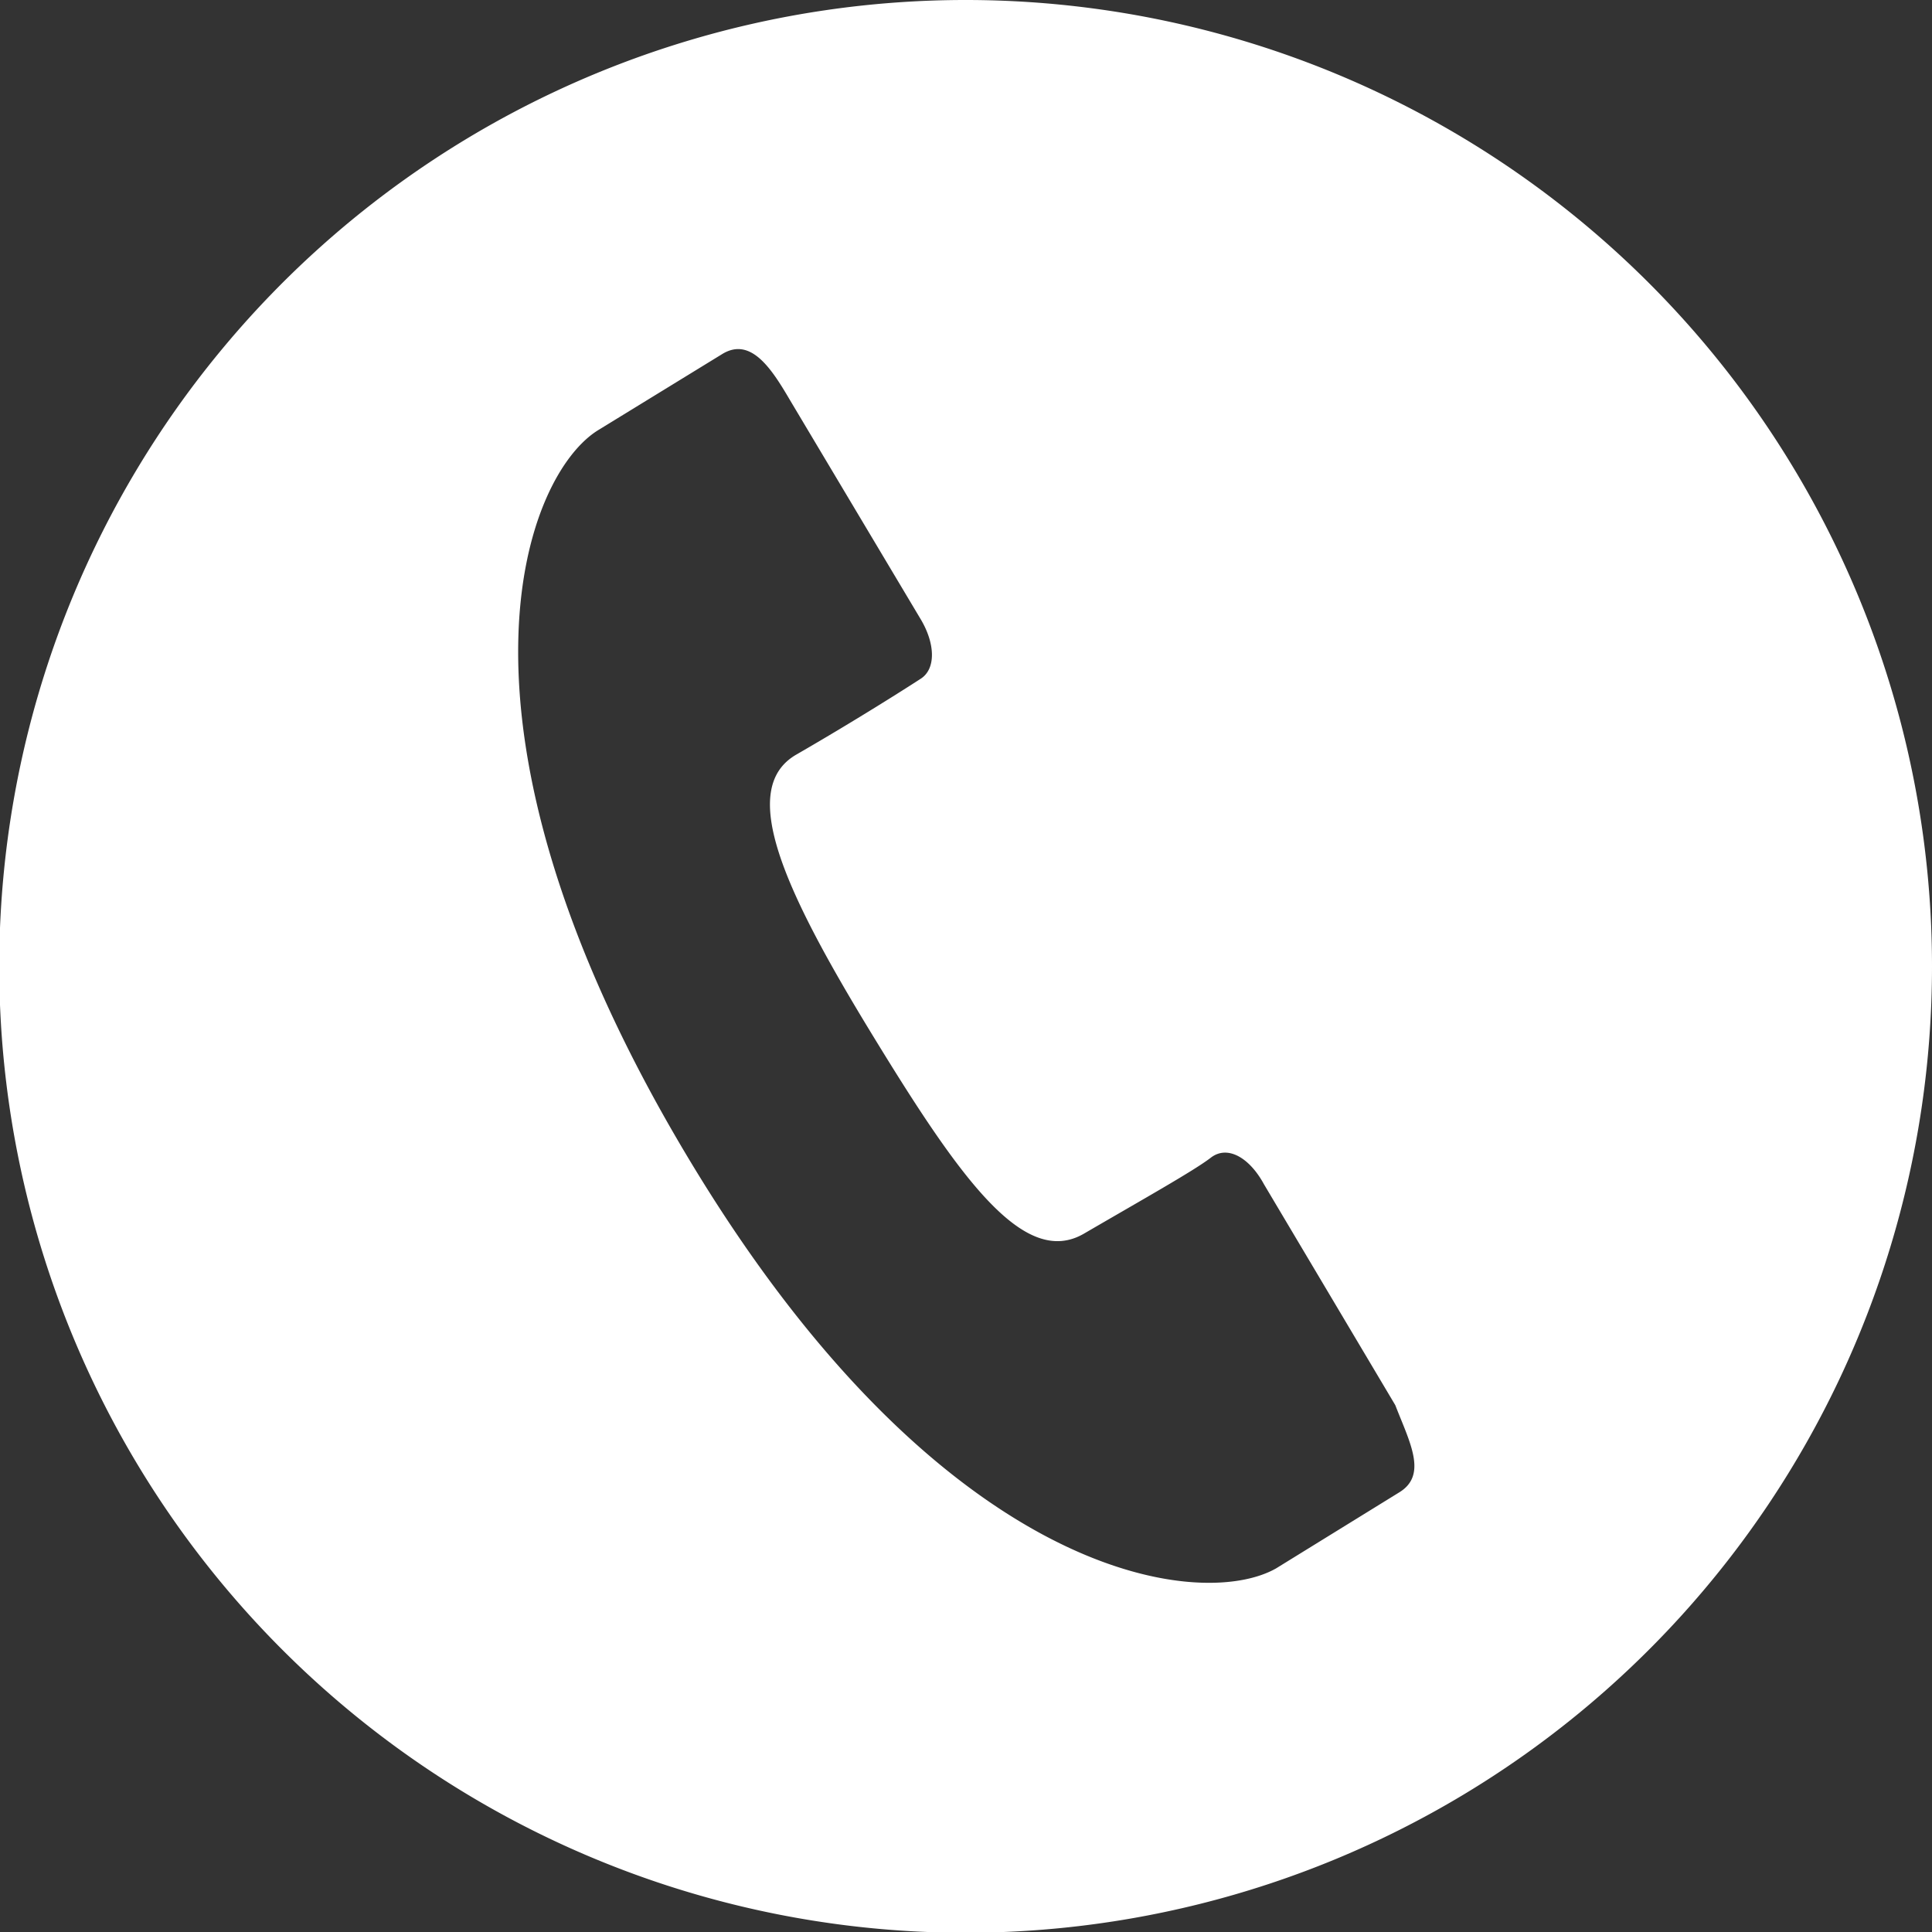 <svg xmlns="http://www.w3.org/2000/svg" viewBox="0 0 25.45 25.45"><rect x="0" y="0" width="25.45" height="25.45" fill="#333333" stroke="none"/><defs><style>.cls-1{fill:#fff;}</style></defs><g id="レイヤー_2" data-name="レイヤー 2"><g id="レイヤー_1-2" data-name="レイヤー 1"><path class="cls-1" d="M12.73,0A12.73,12.73,0,1,0,25.45,12.73,12.73,12.73,0,0,0,12.73,0Zm5.7,19.66-1.62,1c-1,.57-4.44.16-7.8-5.5S6.92,6.24,7.89,5.66l1.63-1c.37-.22.64.19.88.6l1.73,2.9c.19.32.2.65,0,.78s-.86.55-1.64,1-.16,1.79,1,3.69,2,3.08,2.79,2.62,1.45-.83,1.67-1,.51,0,.7.35l1.73,2.91C18.57,19,18.81,19.43,18.43,19.66Z"/></g></g></svg>